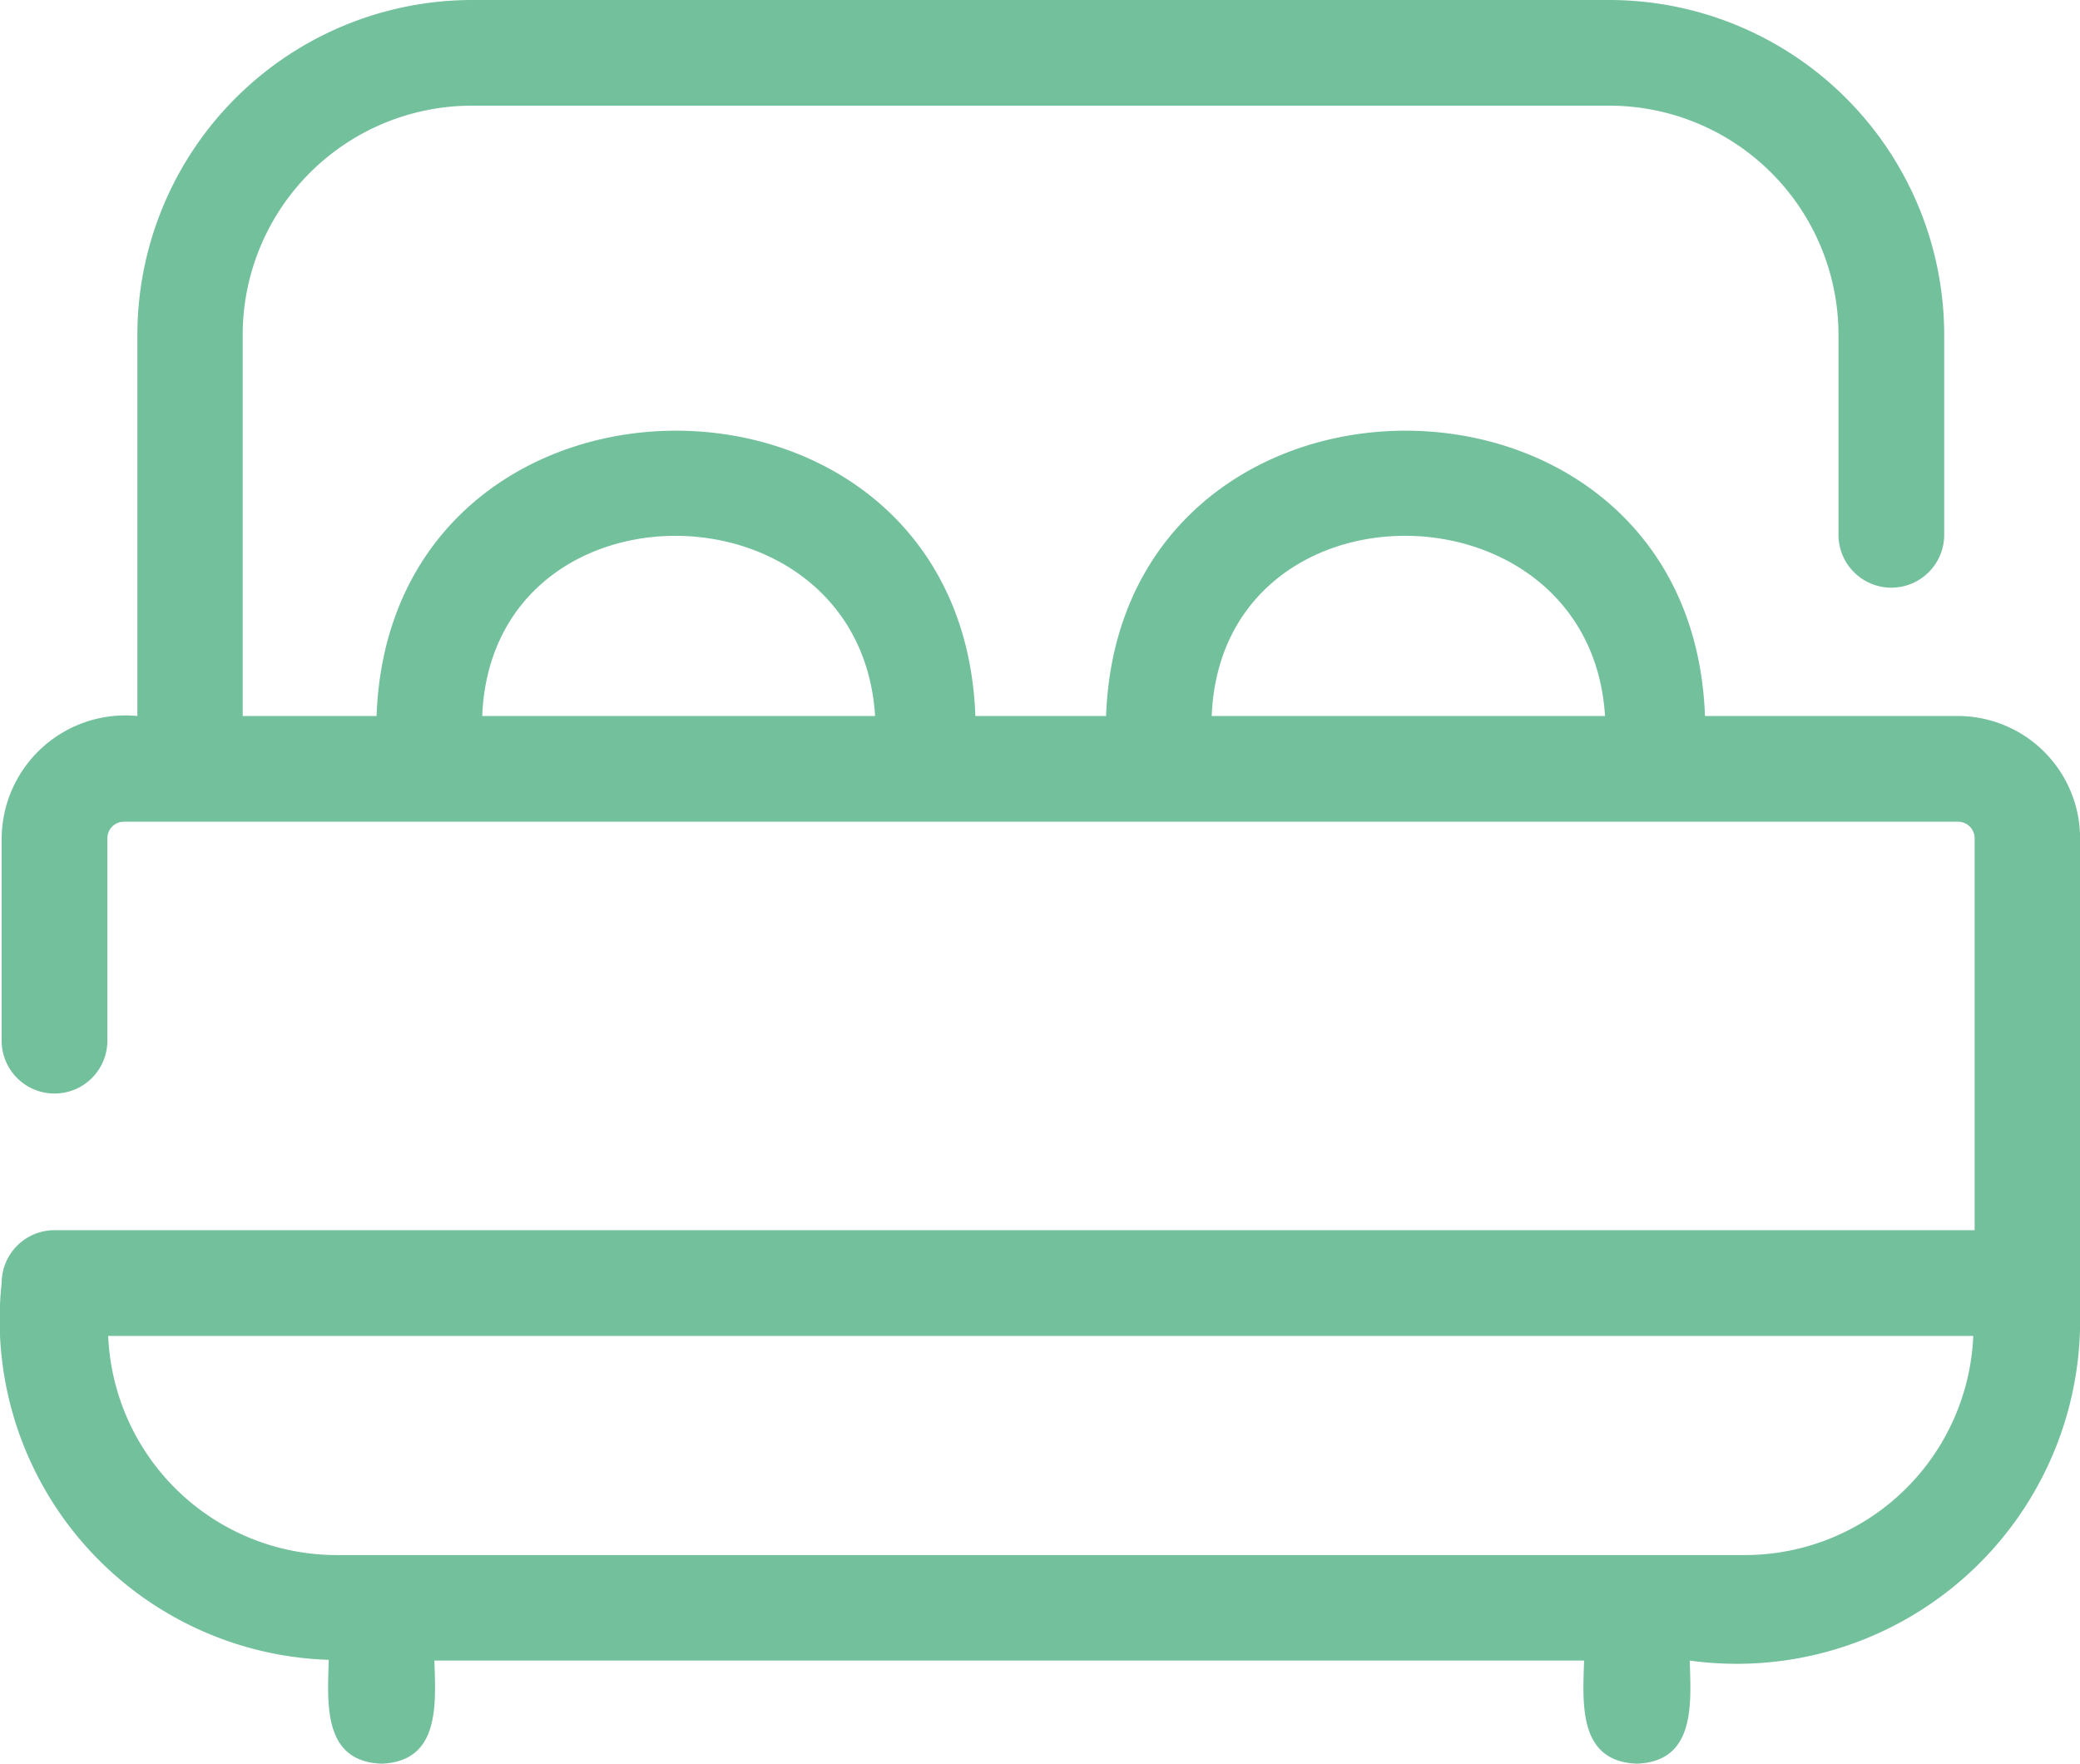 <?xml version="1.0" encoding="UTF-8"?>
<svg xmlns="http://www.w3.org/2000/svg" width="50.238" height="42.597" viewBox="0 0 50.238 42.597">
  <path id="Tracé_169" data-name="Tracé 169" d="M121.745,63.665H115.64c-.332-9.191-14.135-9.186-14.465,0H98.018c-.332-9.191-14.133-9.186-14.463,0H80.322V54.455a5.537,5.537,0,0,1,5.531-5.531h27.481a5.537,5.537,0,0,1,5.531,5.531v4.833a1.276,1.276,0,1,0,2.553,0V54.455a8.093,8.093,0,0,0-8.083-8.083H85.861a8.093,8.093,0,0,0-8.083,8.083v9.209A2.99,2.99,0,0,0,74.5,66.617V71.54a1.277,1.277,0,0,0,2.553,0V66.617a.4.4,0,0,1,.4-.4h44.3a.4.4,0,0,1,.4.4v9.465H75.773A1.277,1.277,0,0,0,74.5,77.358a8.212,8.212,0,0,0,7.9,9.1c-.027,1.04-.153,2.456,1.276,2.508,1.421-.053,1.307-1.453,1.276-2.49h27.768c-.031,1.038-.145,2.437,1.276,2.49,1.421-.053,1.307-1.453,1.276-2.49A8.294,8.294,0,0,0,124.7,78.4V66.617a2.955,2.955,0,0,0-2.952-2.953Zm-35.638,0c.235-5.857,9.13-5.748,9.489,0Zm17.619,0c.233-5.859,9.142-5.748,9.5,0Zm12.887,20.263H82.58a5.525,5.525,0,0,1-5.507-5.293H122.12a5.525,5.525,0,0,1-5.507,5.293Z" transform="translate(-74.46 -46.372)" fill="#73c09d"></path>
</svg>
